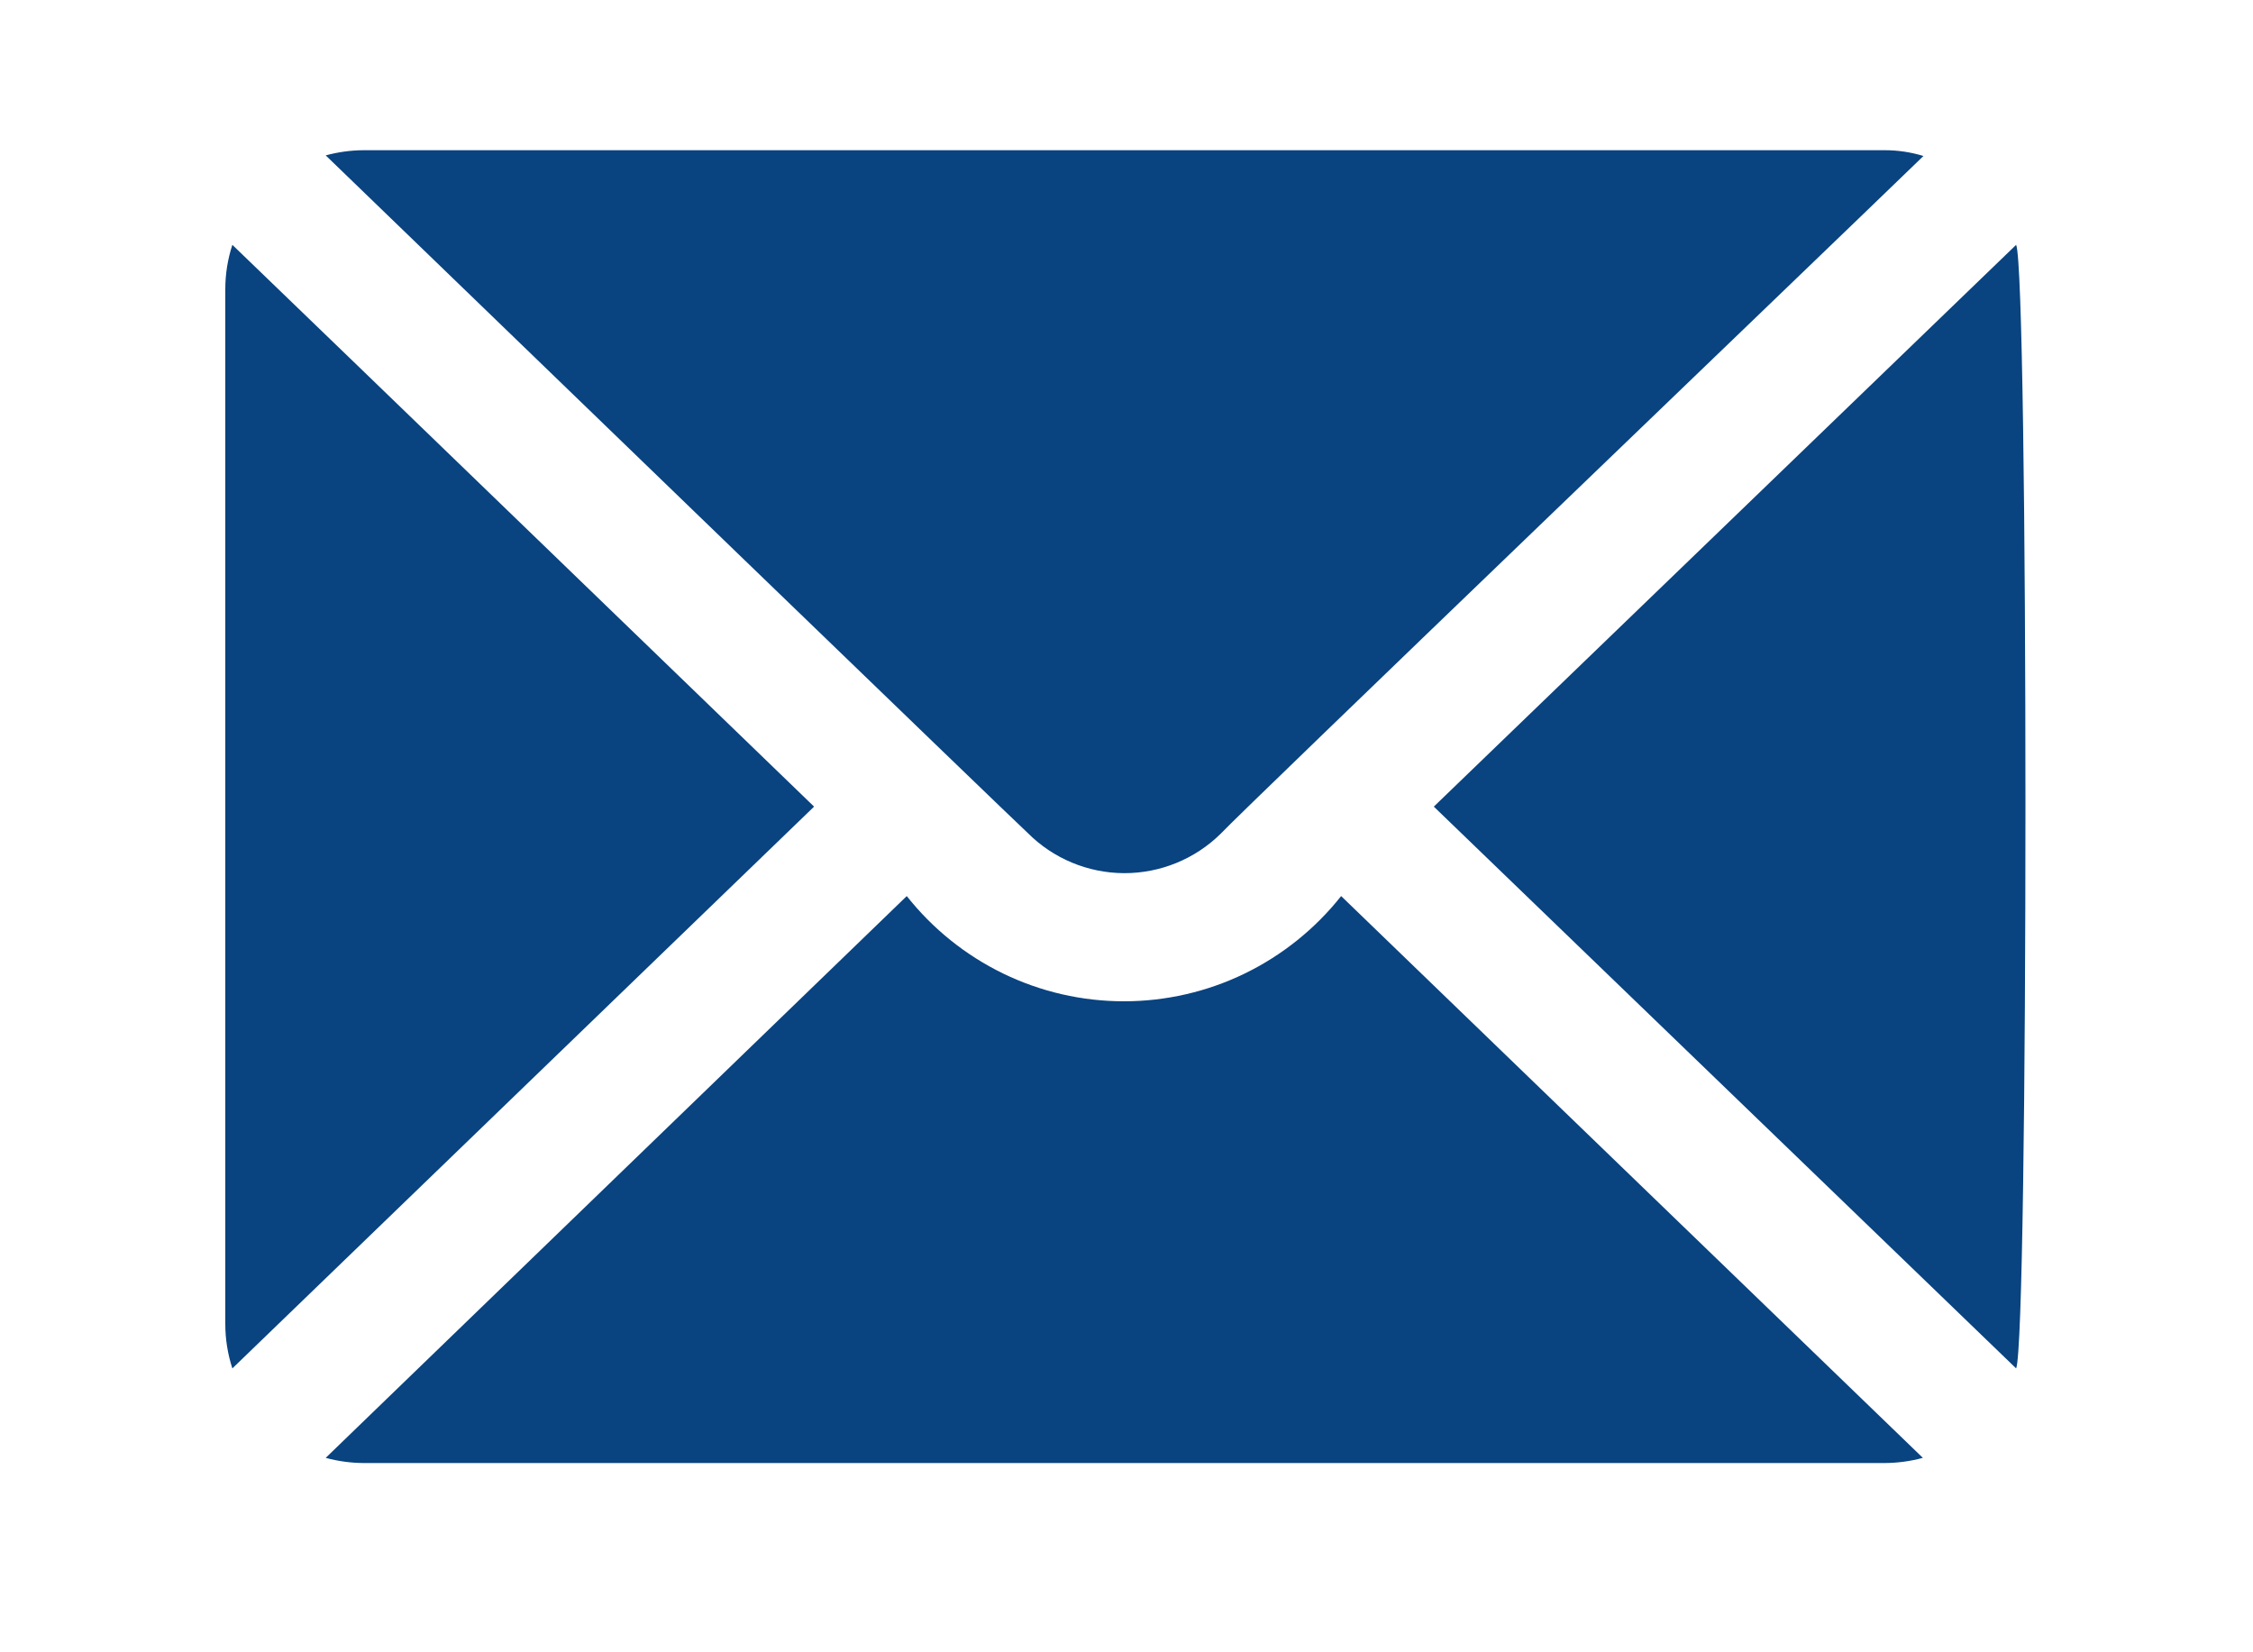 <svg width="30" height="22" viewBox="0 0 30 22" fill="none" xmlns="http://www.w3.org/2000/svg">
<path d="M26.846 3.26C27.011 3.629 27.012 17.829 26.846 18.22L19.092 10.74C21.164 8.744 25.145 4.9 26.846 3.26ZM17.858 11.931C17.513 12.367 17.073 12.72 16.573 12.963C16.072 13.206 15.522 13.332 14.966 13.332C14.409 13.332 13.86 13.206 13.359 12.963C12.858 12.72 12.419 12.367 12.074 11.931L4.337 19.411C4.502 19.456 4.671 19.479 4.842 19.48H25.098C25.269 19.479 25.439 19.456 25.604 19.411L17.858 11.931ZM3 3.851V17.629C3 17.83 3.032 18.029 3.094 18.22L10.84 10.74C8.612 8.589 4.731 4.836 3.094 3.26C3.032 3.45 3 3.65 3 3.851ZM4.337 2.069C6.702 4.356 13.479 10.903 13.685 11.091C14.025 11.432 14.487 11.624 14.968 11.626C15.45 11.627 15.913 11.438 16.255 11.1C16.536 10.797 24.301 3.347 25.612 2.077C25.445 2.026 25.272 2 25.098 2H4.842C4.671 2.001 4.502 2.024 4.337 2.069Z" fill="#094380"/>
</svg>
